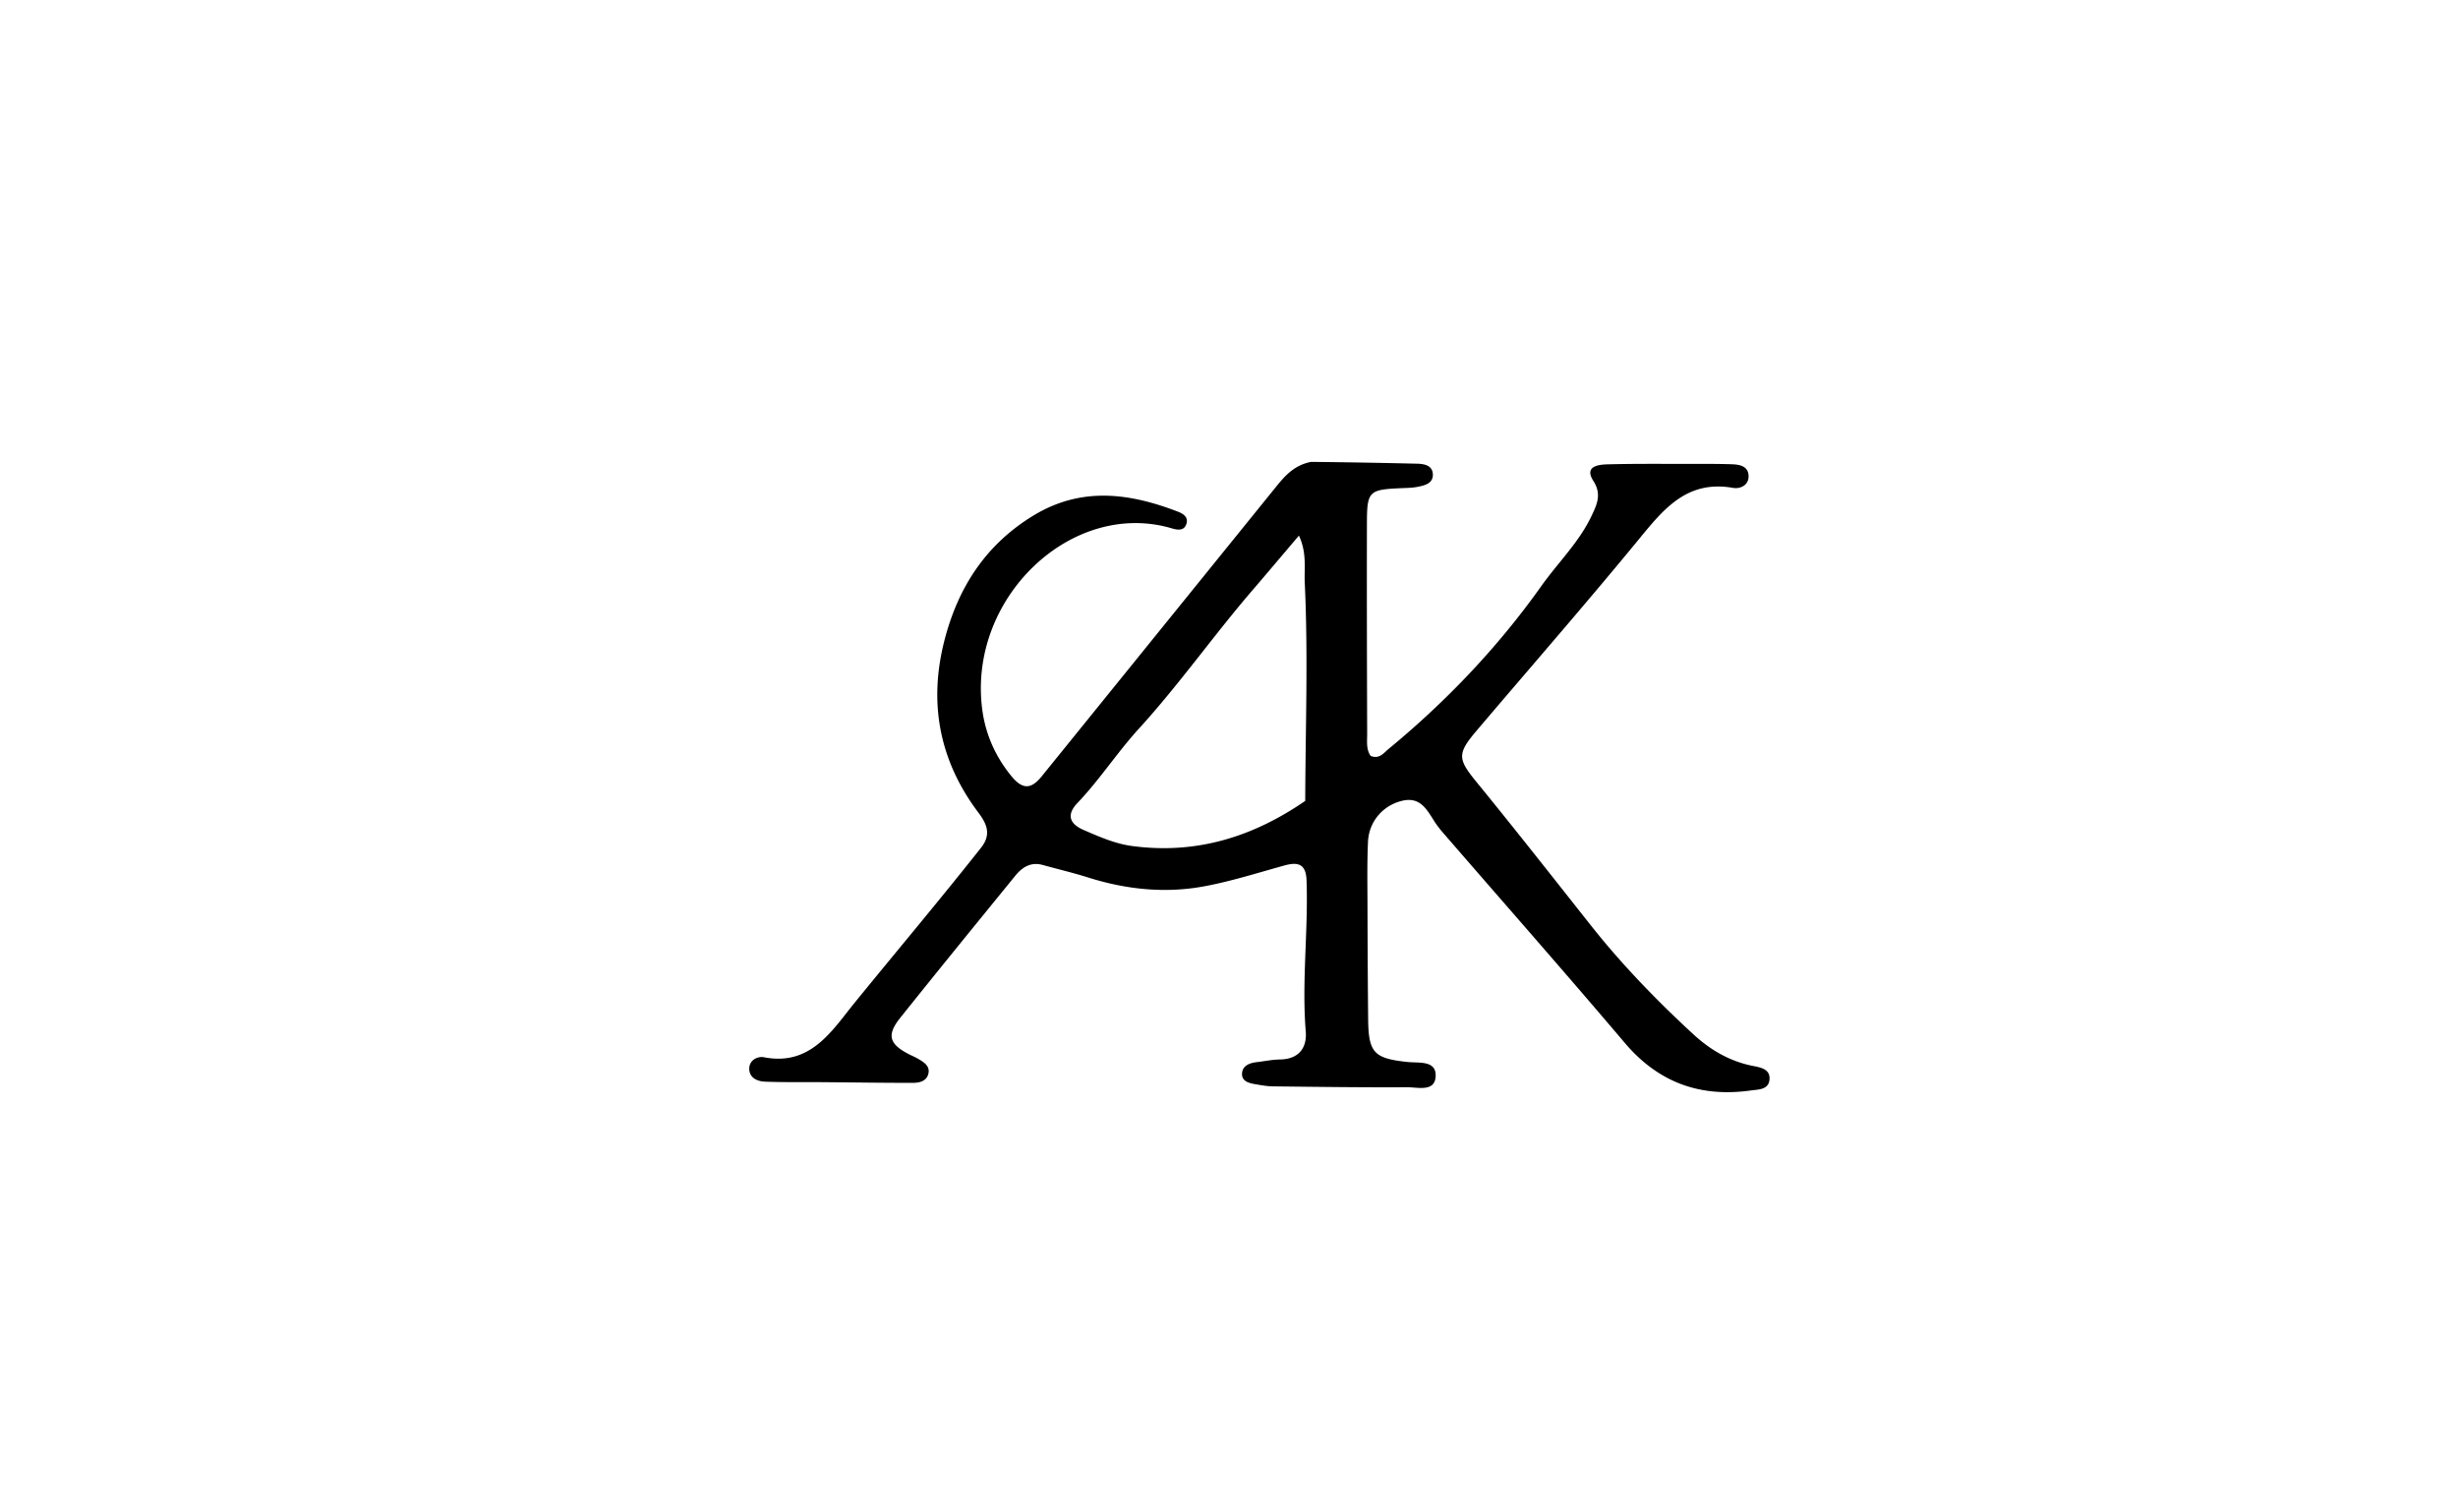 <?xml version="1.0" encoding="UTF-8"?>
<svg data-bbox="190.207 117.27 259.02 160.024" viewBox="0 0 624 384" xmlns="http://www.w3.org/2000/svg" data-type="shape">
    <g>
        <path d="M332.824 117.27c9.232.089 18.05.253 26.867.458 1.915.045 4.003.43 4.063 2.748.058 2.273-2.083 2.781-3.898 3.135-1.298.253-2.647.27-3.977.327-8.373.356-8.846.726-8.865 8.876-.043 17.83.008 35.66.061 53.488.006 1.942-.294 3.997.91 5.64 2.224.836 3.25-.735 4.477-1.748 14.72-12.137 27.775-25.837 38.832-41.408 4.235-5.962 9.601-11.126 12.76-17.841 1.329-2.823 2.633-5.43.442-8.847-2.357-3.676 1.159-4.137 3.613-4.202 6.828-.183 13.662-.11 20.494-.115 3.666-.003 7.333-.025 10.996.092 2.057.065 4.313.463 4.303 3.098-.008 2.316-2.216 3.208-3.955 2.9-11.98-2.117-17.933 5.799-24.422 13.687-13.314 16.184-27.101 31.98-40.67 47.956-5.037 5.932-4.774 7.218.083 13.163 9.79 11.985 19.346 24.164 28.95 36.301 7.871 9.95 16.667 19.018 25.98 27.608 4.378 4.038 9.34 6.922 15.253 8.068 1.97.381 4.344.85 4.087 3.463-.255 2.592-2.804 2.475-4.71 2.743-12.848 1.801-23.446-1.968-32.004-12.058-15.185-17.902-30.701-35.522-46.07-53.268-.76-.879-1.497-1.795-2.131-2.767-2.003-3.069-3.633-6.607-8.407-5.437-4.79 1.174-8.367 5.228-8.601 10.413-.233 5.156-.146 10.328-.131 15.493.028 9.83.073 19.661.171 29.492.086 8.562 1.466 10.01 10.054 10.906 2.859.299 7.19-.443 7.088 3.506-.109 4.207-4.545 2.887-7.272 2.902-11.329.063-22.659-.092-33.987-.22-1.49-.017-2.987-.285-4.464-.535-1.68-.285-3.607-.745-3.425-2.851.163-1.878 1.902-2.555 3.686-2.76 1.984-.23 3.965-.655 5.951-.682 4.748-.065 6.863-2.958 6.53-7.067-1.042-12.836.66-25.629.198-38.446-.148-4.123-2.148-4.697-5.579-3.753-6.735 1.854-13.426 3.998-20.274 5.28-9.97 1.868-19.875.85-29.574-2.213-3.802-1.201-7.694-2.116-11.54-3.182-3.023-.838-5.206.562-6.979 2.74-9.777 12.011-19.567 24.012-29.233 36.112-3.481 4.356-2.766 6.664 2.37 9.259.744.375 1.52.696 2.235 1.118 1.459.86 3.062 1.836 2.555 3.816-.495 1.935-2.37 2.276-4.046 2.276-7.662 0-15.324-.117-22.986-.178-4.816-.038-9.636.059-14.445-.13-1.858-.073-3.86-.899-3.976-3.094-.124-2.338 2.077-3.426 3.765-3.098 11.843 2.299 17.28-6.833 22.947-13.799 10.7-13.15 21.634-26.12 32.148-39.427 2.674-3.384 1.425-6.076-.74-8.952-9.854-13.102-12.625-27.716-8.615-43.49 3.398-13.37 10.332-24.31 22.442-31.754 12.215-7.508 24.445-5.885 36.878-1.1 1.235.475 2.603 1.286 2.202 2.907-.5 2.02-2.251 1.772-3.686 1.345-25.434-7.556-52.052 17.707-48.166 46.18.847 6.214 3.385 11.848 7.377 16.713 2.821 3.437 4.993 3.379 7.682.057a376451 376451 0 0 0 59.666-73.725c2.228-2.753 4.59-5.314 8.712-6.119m-1.472 86.071c.054-18.45.754-36.906-.118-55.347-.173-3.675.588-7.567-1.484-12.008-4.226 4.975-8.023 9.49-11.87 13.963-9.869 11.476-18.568 23.889-28.802 35.105-5.451 5.975-9.906 12.9-15.543 18.81-2.836 2.972-2.056 5.293 1.561 6.861 3.973 1.723 7.989 3.494 12.283 4.07 15.892 2.13 30.29-2.026 43.973-11.454"/>
    </g>
</svg>
